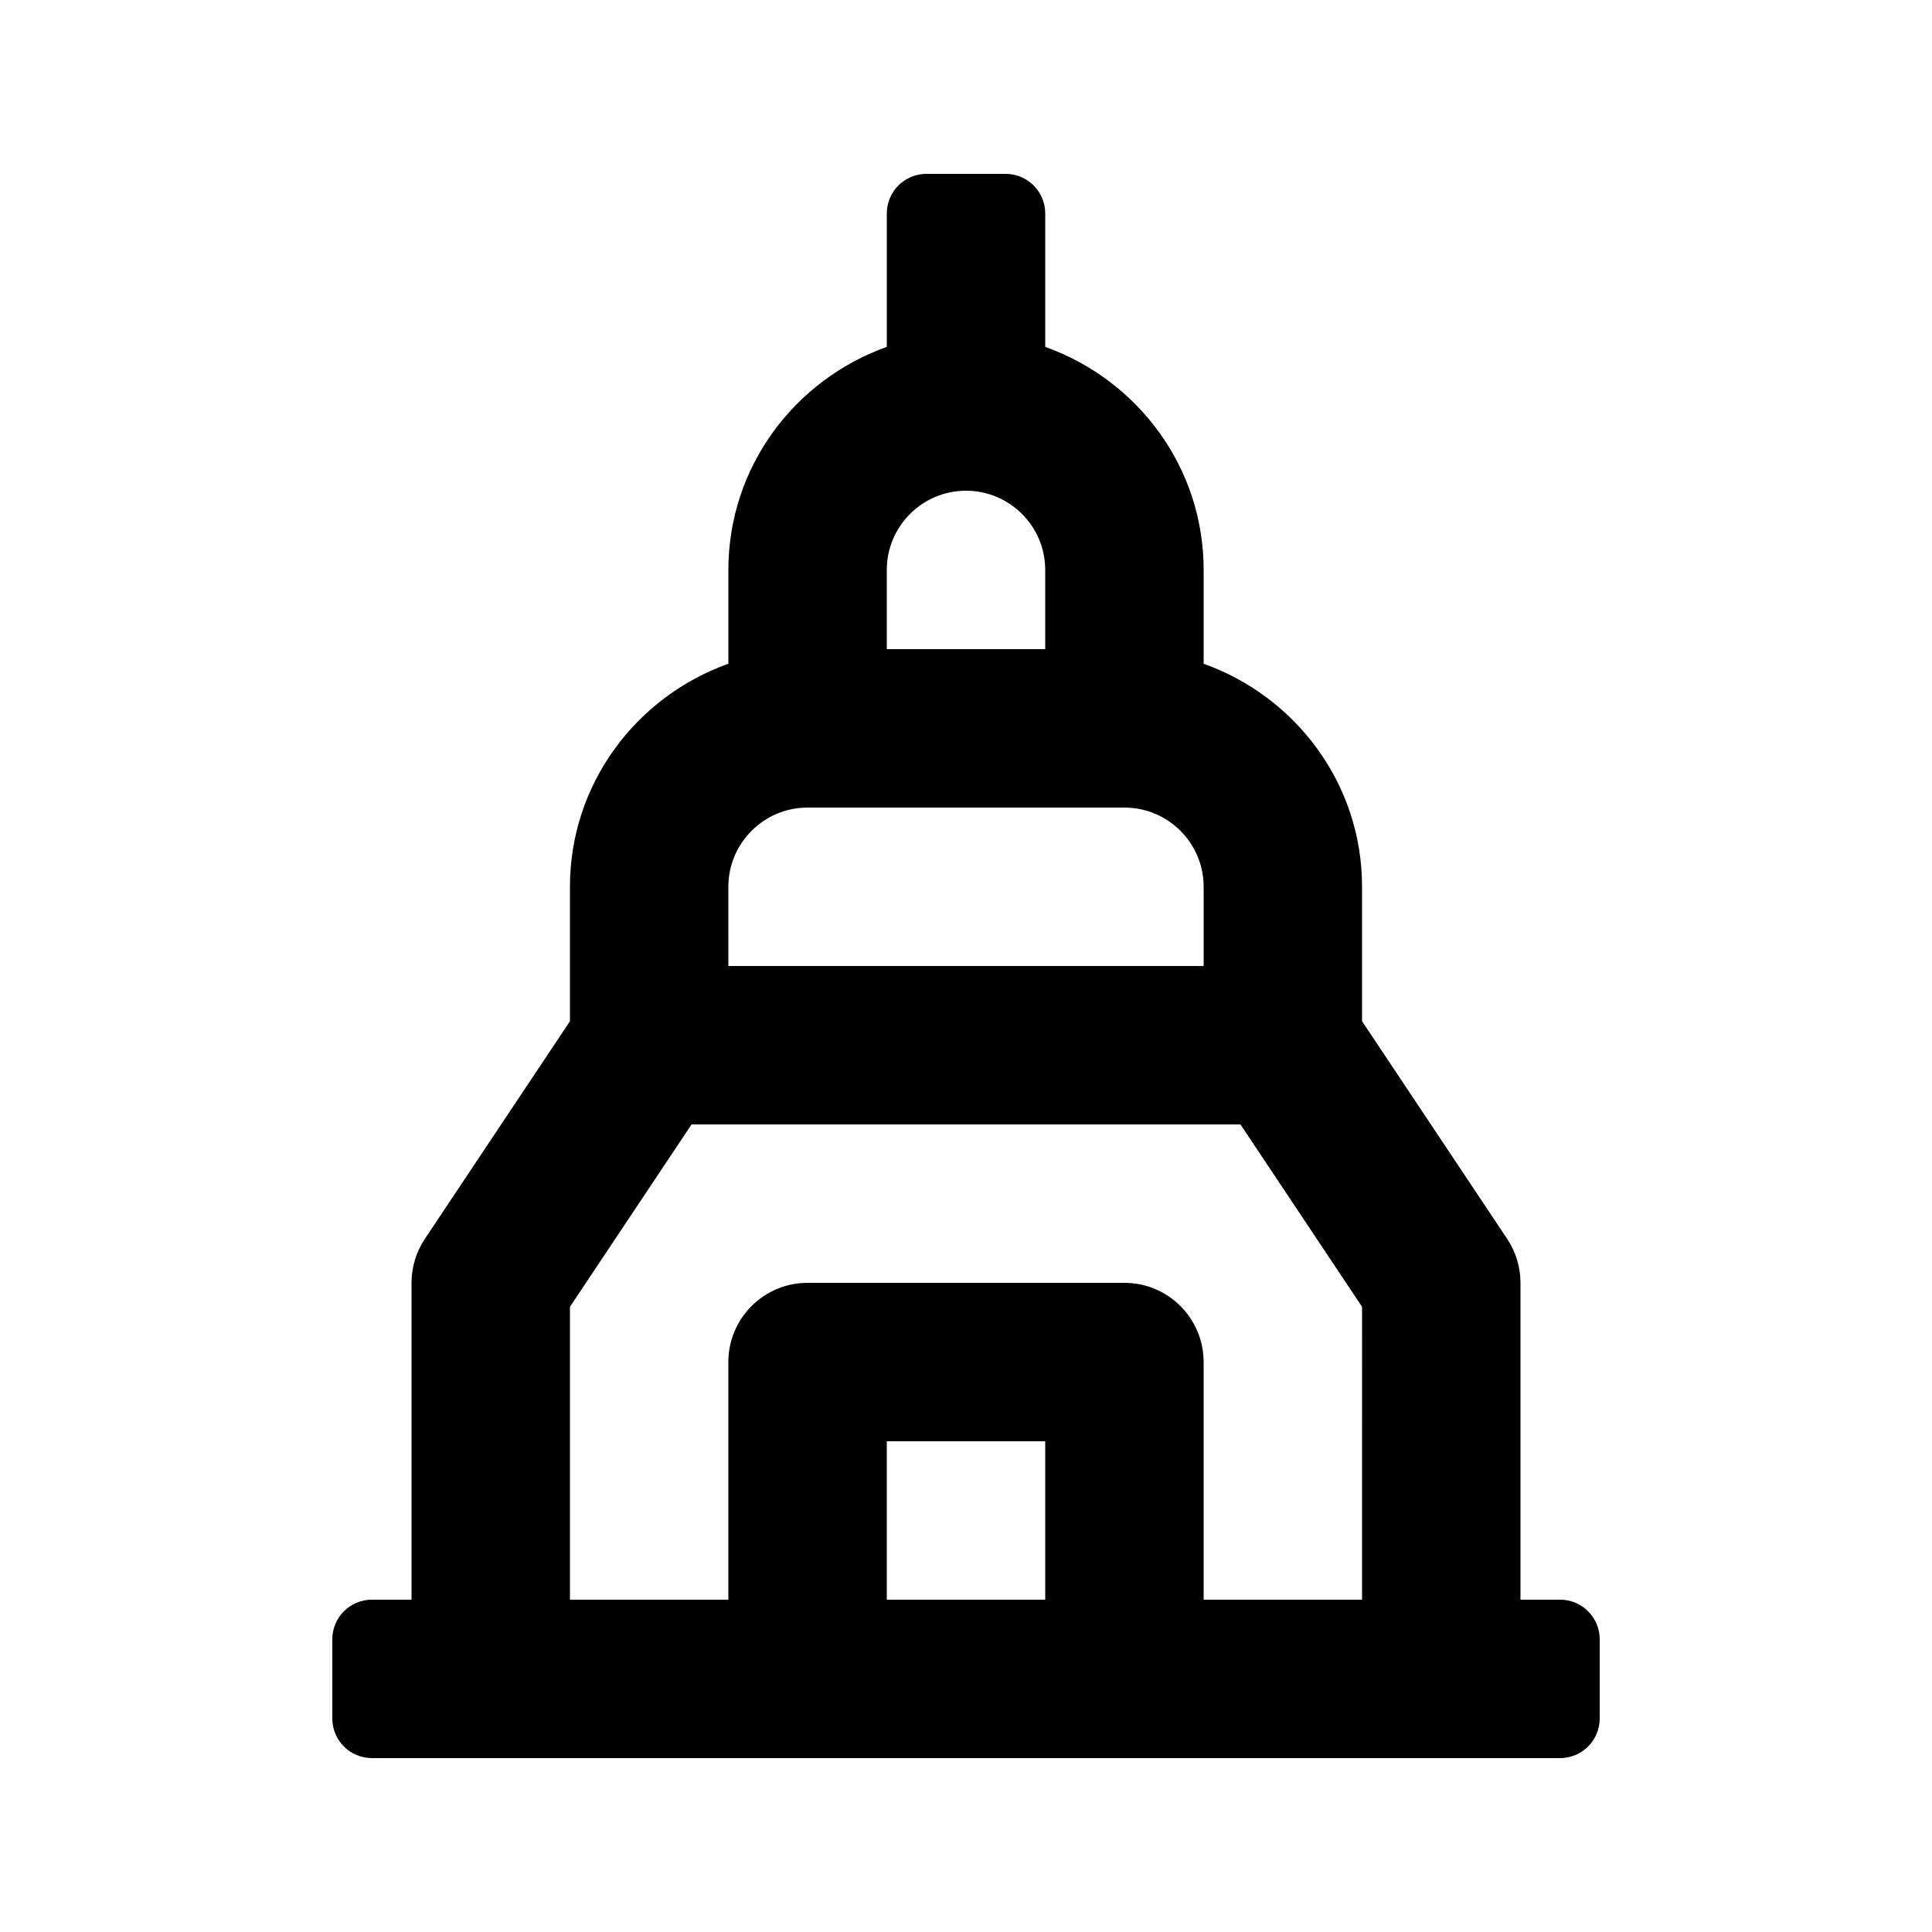 <?xml version="1.0" encoding="UTF-8"?>
<!-- Uploaded to: SVG Repo, www.svgrepo.com, Generator: SVG Repo Mixer Tools -->
<svg fill="#000000" width="800px" height="800px" version="1.1" viewBox="144 144 512 512" xmlns="http://www.w3.org/2000/svg">
 <path d="m557.44 567.93h-10.496v-83.969c0-4.141-1.23-8.199-3.527-11.645l-38.457-57.684v-35.629c0-27.328-17.602-50.414-41.984-59.105l0.004-24.863c0-27.328-17.602-50.414-41.984-59.105v-35.359c0-5.797-4.703-10.496-10.496-10.496h-20.992c-5.797 0-10.496 4.699-10.496 10.496v35.355c-24.383 8.695-41.984 31.777-41.984 59.109v24.859c-24.383 8.695-41.984 31.777-41.984 59.109v35.629l-38.457 57.688c-2.297 3.441-3.527 7.5-3.527 11.641v83.969h-10.496c-5.797 0-10.496 4.699-10.496 10.496v20.992c0 5.797 4.699 10.496 10.496 10.496h314.88c5.797 0 10.496-4.699 10.496-10.496v-20.992c-0.004-5.797-4.703-10.496-10.5-10.496zm-178.43-272.89c0-11.574 9.41-20.992 20.992-20.992s20.992 9.418 20.992 20.992v20.992h-41.984zm-41.984 83.969c0-11.574 9.41-20.992 20.992-20.992h83.969c11.582 0 20.992 9.418 20.992 20.992v20.992h-125.95zm83.969 188.93h-41.984v-41.984h41.984zm83.965 0h-41.984v-62.977c0-11.594-9.391-20.992-20.992-20.992h-83.969c-11.602 0-20.992 9.398-20.992 20.992v62.977h-41.98v-77.613l32.227-48.336h145.47l32.223 48.336z"/>
</svg>